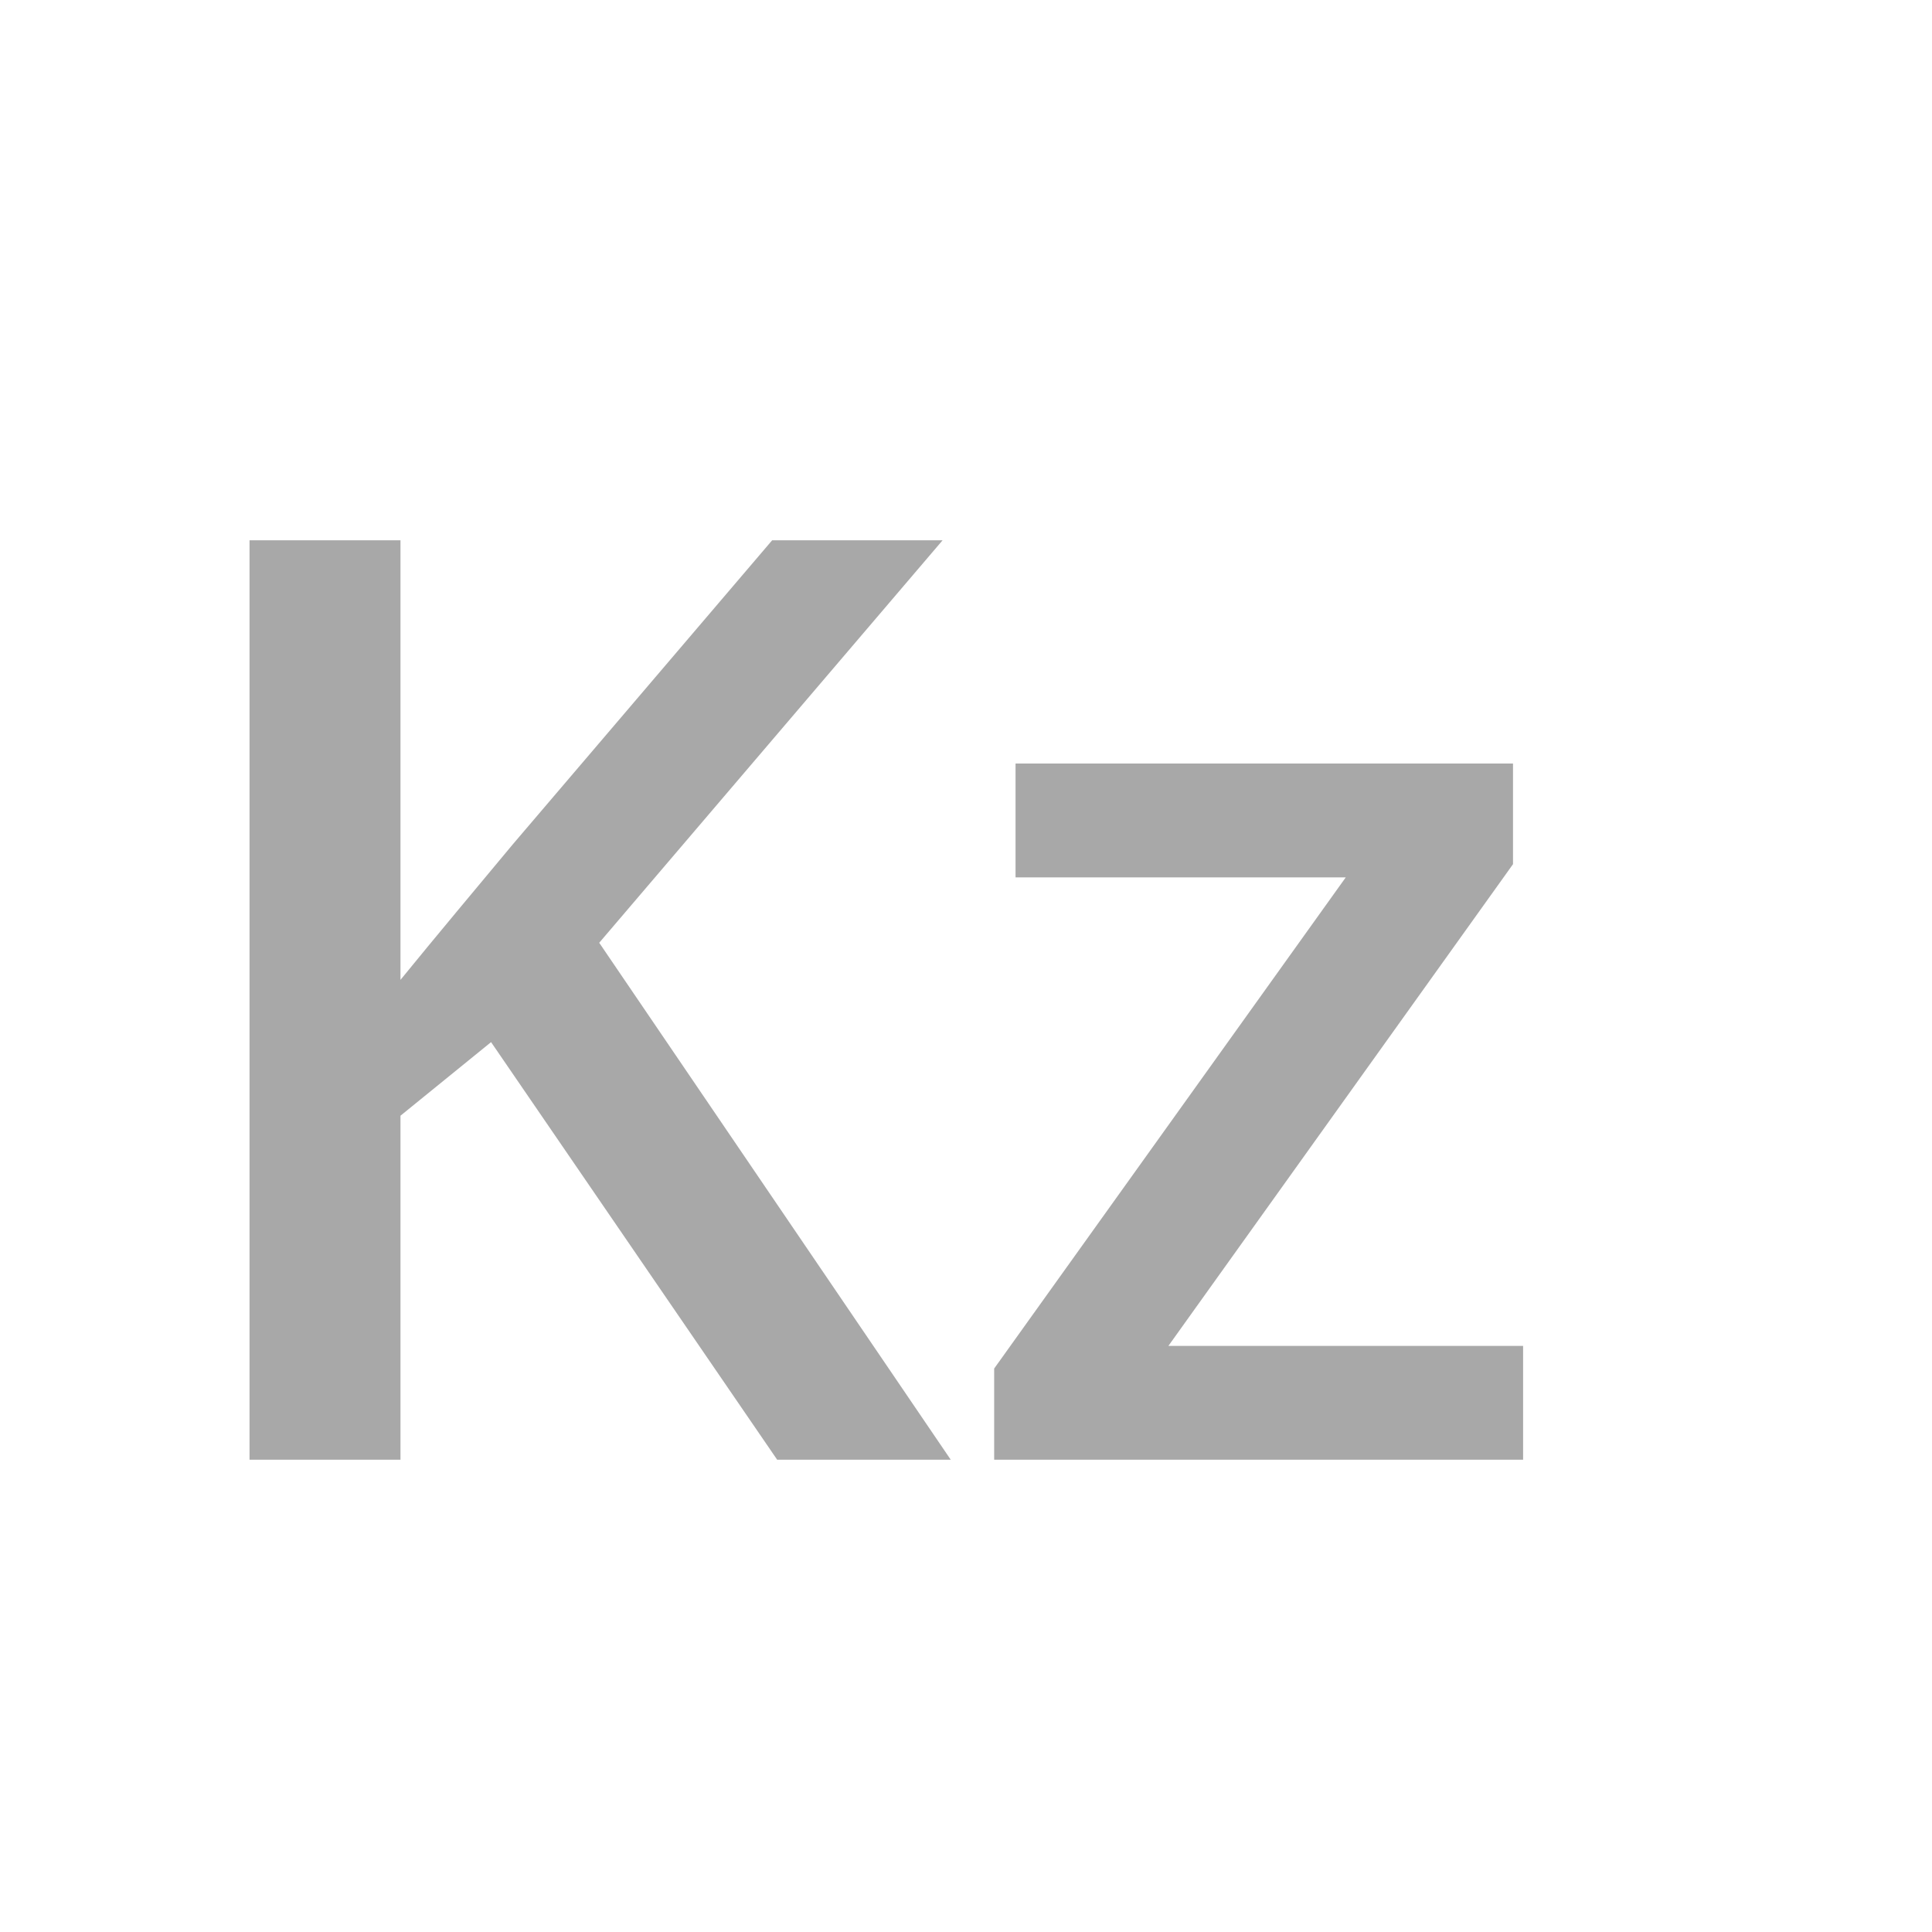 <?xml version="1.0" encoding="UTF-8"?> <svg xmlns="http://www.w3.org/2000/svg" width="45" height="45" viewBox="0 0 45 45" fill="none"> <path d="M22.145 34H18.102L11.438 24.273L9.328 25.987V34H5.812V12.584H9.328V22.823C9.758 22.296 10.192 21.769 10.632 21.241C11.071 20.714 11.511 20.186 11.95 19.659L17.985 12.584H21.955L13.957 21.959L22.145 34ZM35.476 34H23.156V31.876L31.345 20.436H23.654V17.784H35.241V20.128L27.214 31.349H35.476V34Z" fill="#A8A8A8"></path> </svg> 